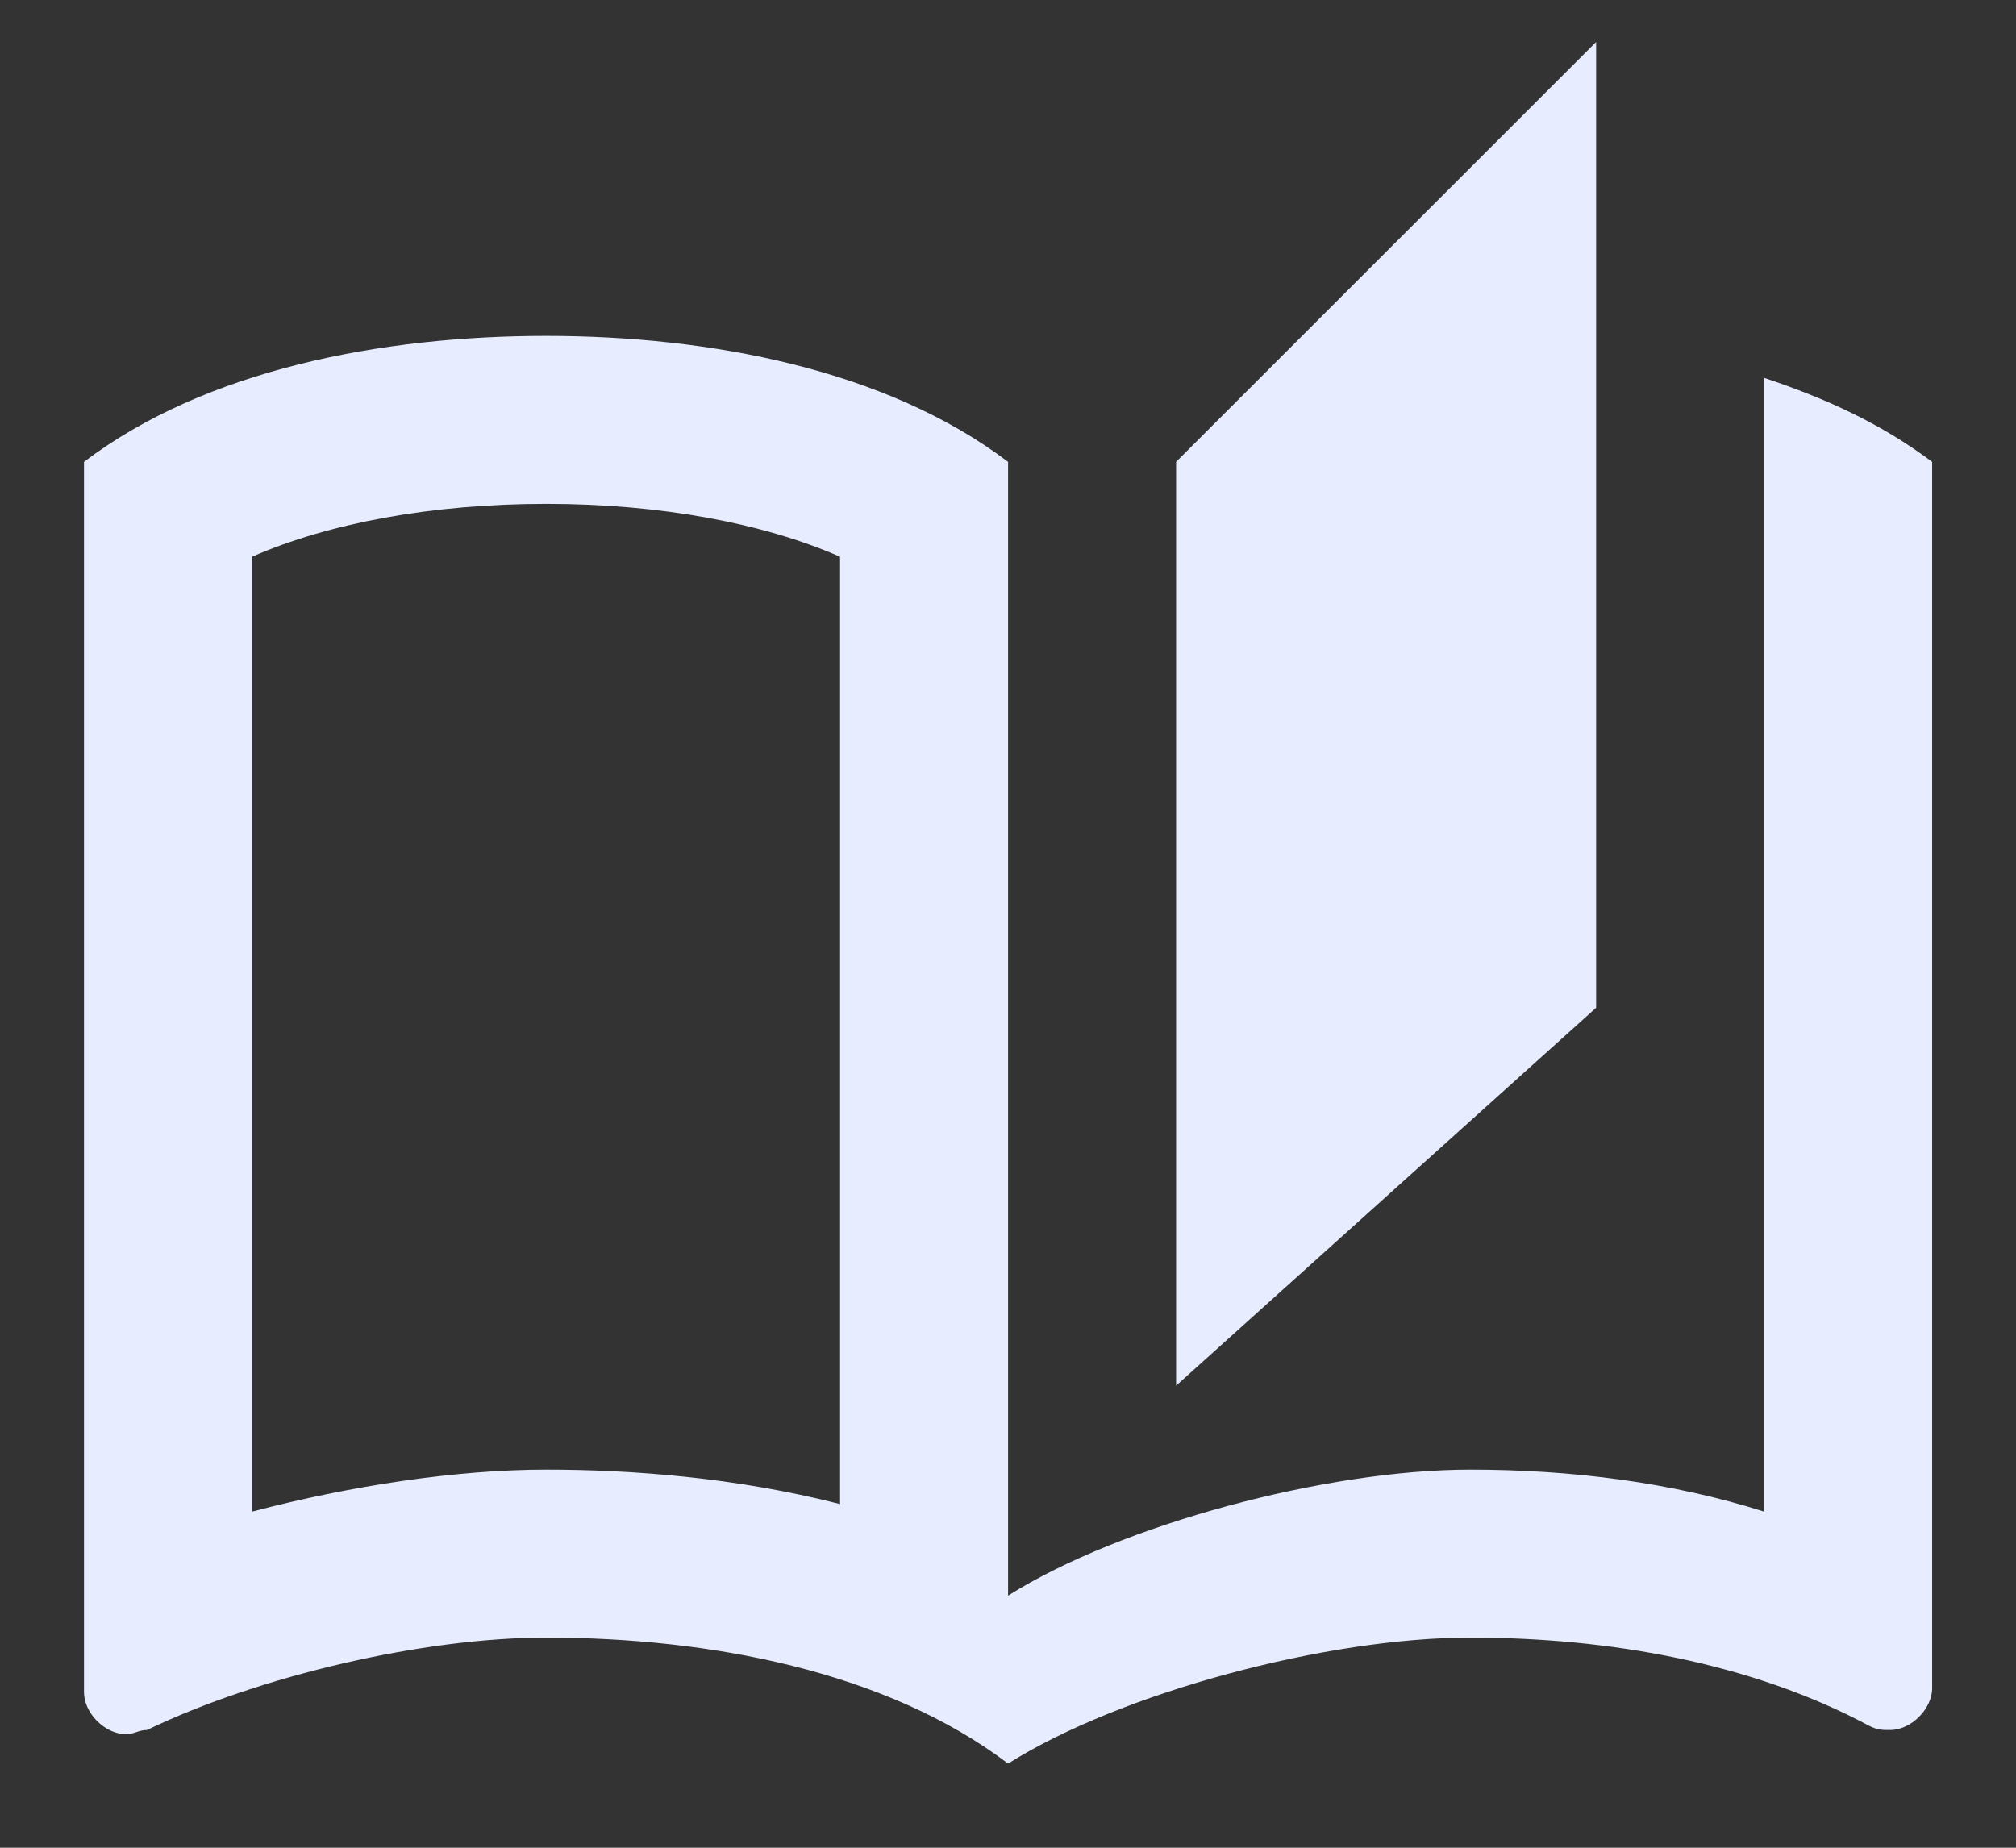 <?xml version="1.0" encoding="UTF-8"?> <svg xmlns="http://www.w3.org/2000/svg" xmlns:svg="http://www.w3.org/2000/svg" width="24" height="22" clip-rule="evenodd" fill-rule="evenodd" stroke-linejoin="round" version="1.1" xml:space="preserve"><rect width="100%" height="100%" fill="#333333" stroke="none"/> <g class="layer"> <title>Layer 1</title> <g id="Artboard1" transform="matrix(1.192 0 0 1.16 3.353 0.727)"> <rect fill="none" height="18.96" id="svg_1" width="20.14" x="-2.81" y="-0.63"></rect> <g id="magazines.svg" stroke-opacity="0" transform="matrix(0.839 0 0 0.862 7.255 8.855)"> <g id="svg_2" transform="matrix(1 0 0 1 -11 -10.5)"> <path d="m18,0l-5,5l0,11l5,-4.5l0,-11.5zm2,4l0,13.5c-1.1,-0.35 -2.3,-0.5 -3.5,-0.5c-1.7,0 -4.15,0.65 -5.5,1.5l0,-13.5c-1.45,-1.1 -3.55,-1.5 -5.5,-1.5c-1.95,0 -4.05,0.4 -5.5,1.5l0,14.65c0,0.25 0.25,0.5 0.5,0.5c0.1,0 0.15,-0.05 0.25,-0.05c1.35,-0.65 3.3,-1.1 4.75,-1.1c1.95,0 4.05,0.4 5.5,1.5c1.35,-0.85 3.8,-1.5 5.5,-1.5c1.65,0 3.35,0.3 4.75,1.05c0.1,0.05 0.15,0.05 0.25,0.05c0.25,0 0.5,-0.25 0.5,-0.5l0,-14.6c-0.6,-0.45 -1.25,-0.75 -2,-1zm-11,13.41c-1.25,-0.32 -2.5,-0.41 -3.5,-0.41c-1.06,0 -2.32,0.19 -3.5,0.5l0,-11.37c0.91,-0.4 2.14,-0.63 3.5,-0.63c1.36,0 2.59,0.23 3.5,0.63l0,11.28z" fill="#e7edff" fill-rule="nonzero" id="svg_3" stroke="#000000"></path> </g> </g> </g> </g> </svg> 